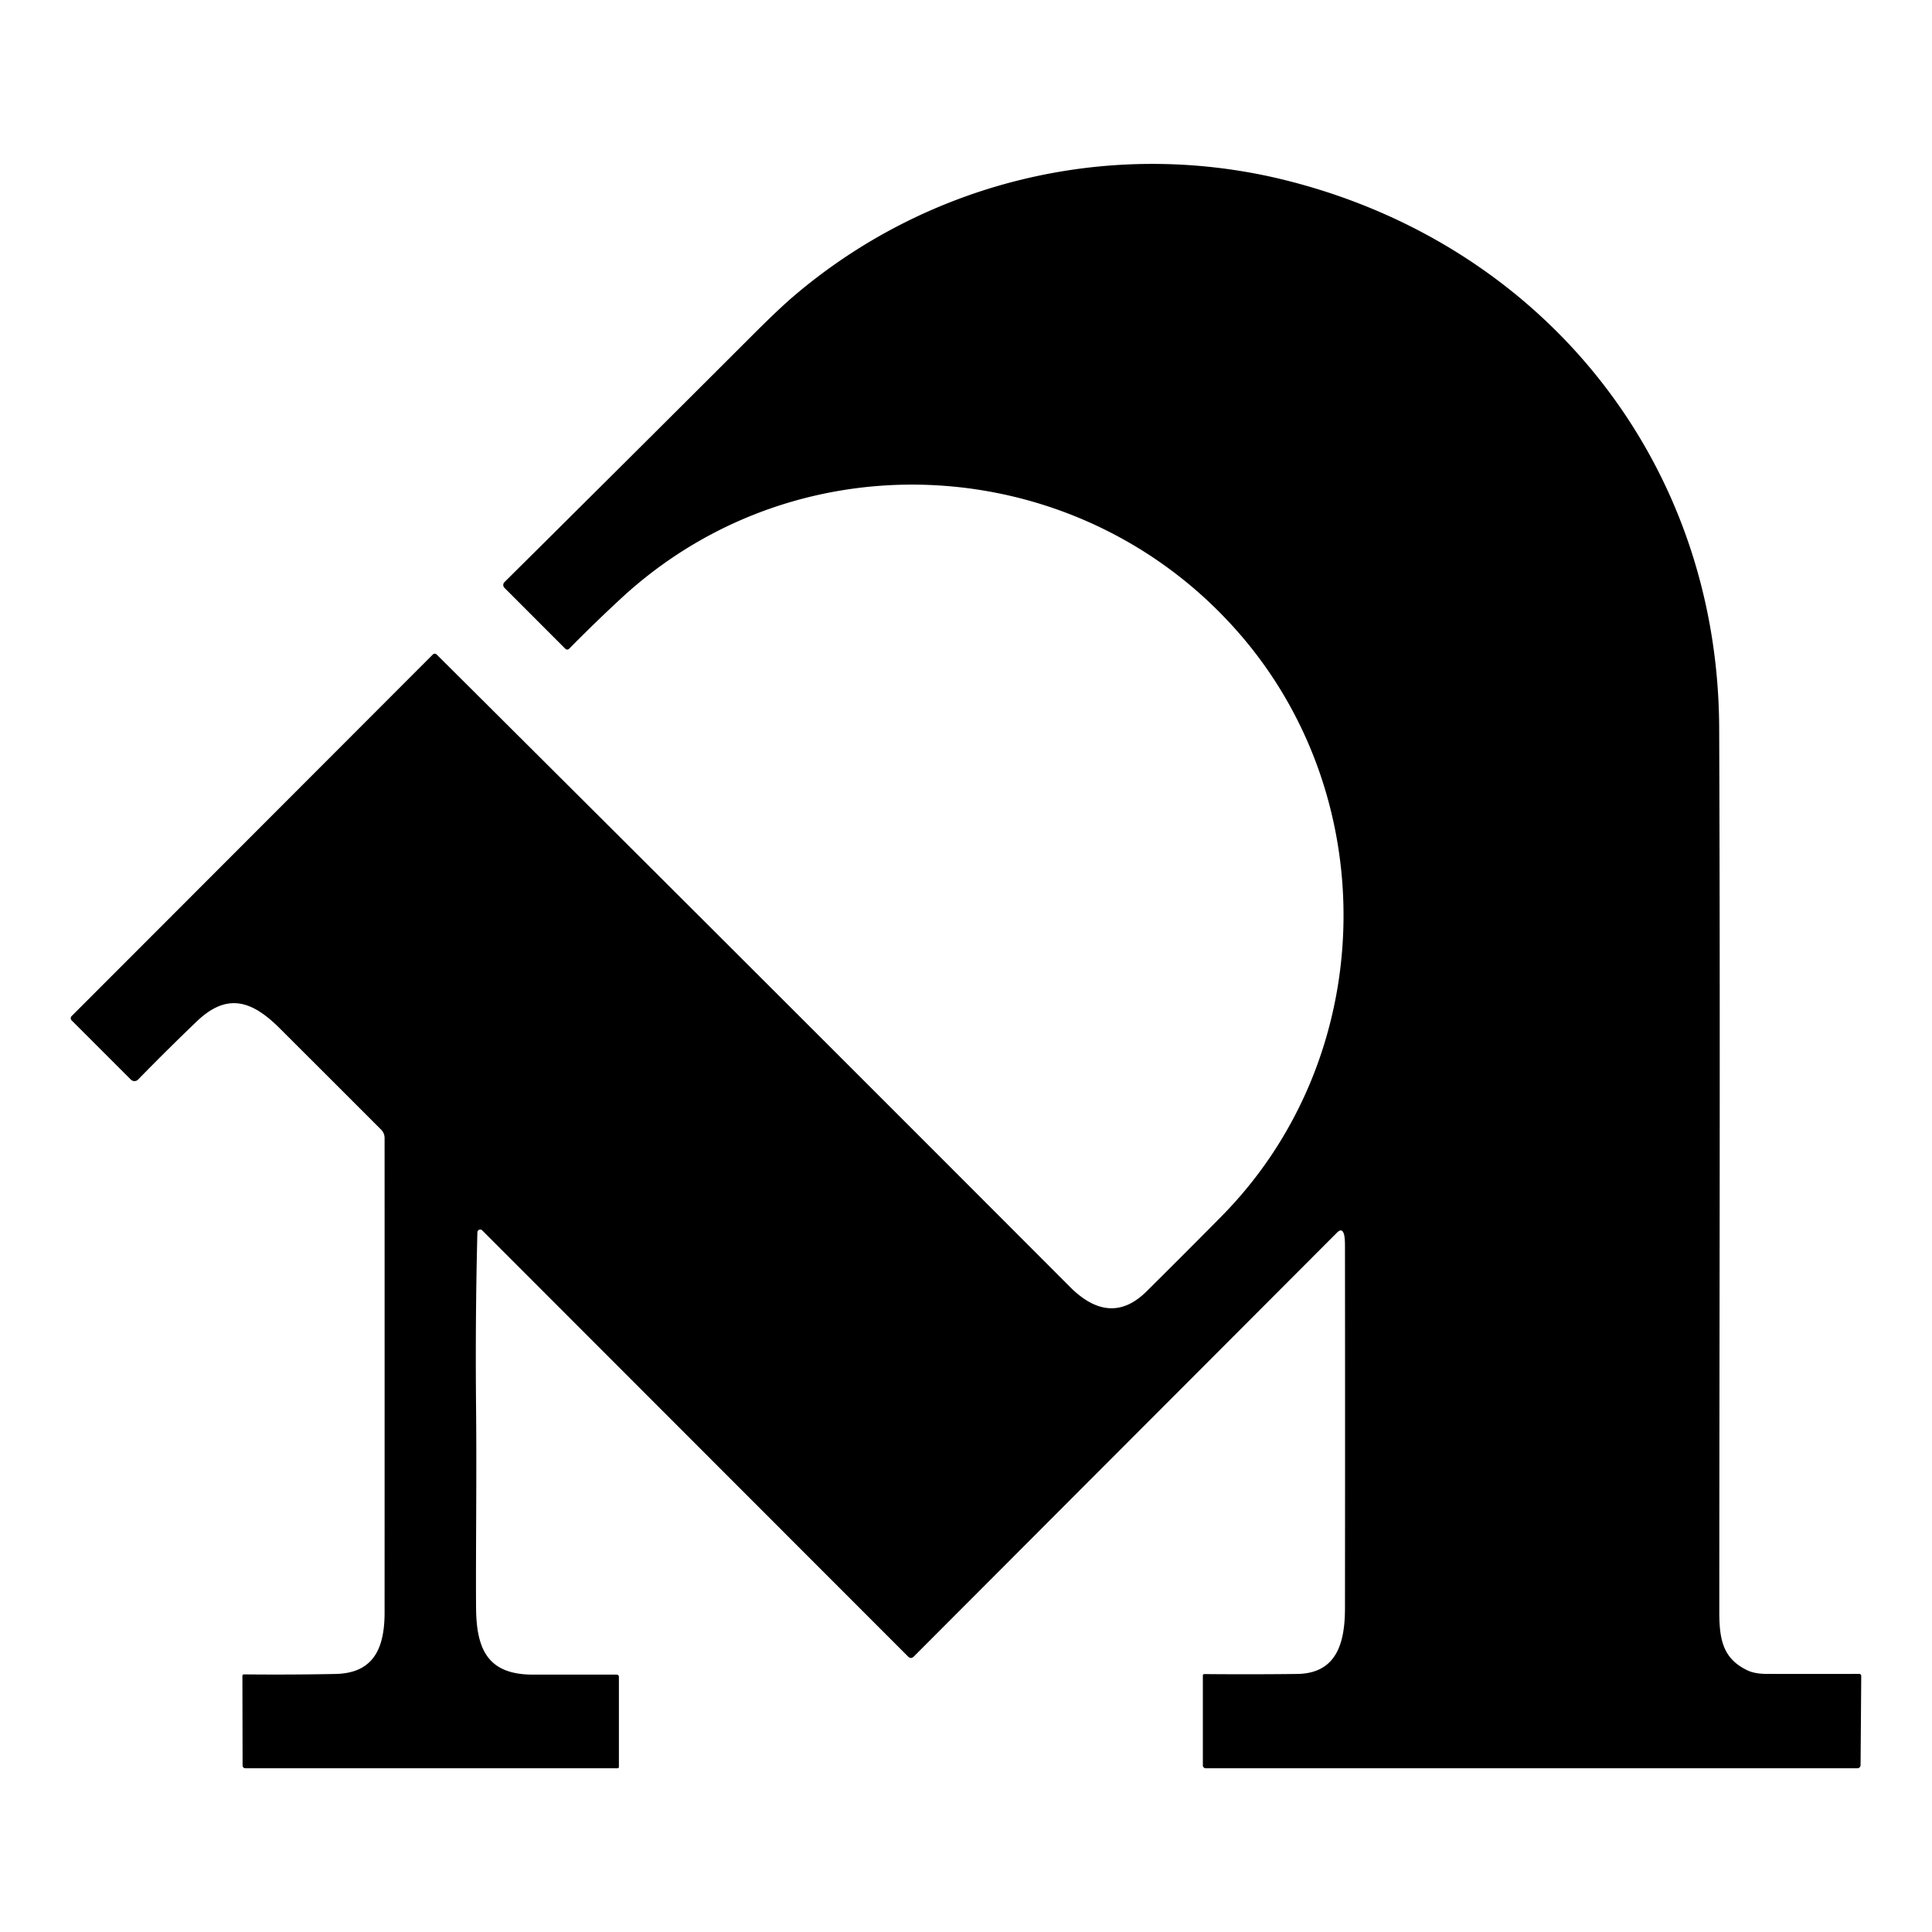 <svg width="32" height="32" xml:space="preserve" xmlns="http://www.w3.org/2000/svg" viewBox="0 0 32 32">
  <path fill="#000000" d="M1.187 16.829 7.17 10.84a.046.044 44.8 0 1 .064.002q5.247 5.222 10.487 10.472c.396.398.829.512 1.268.077q.626-.62 1.245-1.247c2.56-2.595 2.687-6.8.373-9.557-2.61-3.109-7.326-3.451-10.325-.671q-.434.402-.856.83a.044.044 0 0 1-.062 0l-1.009-1.01a.066.067 45.1 0 1 0-.094q2.031-2.014 4.07-4.052.453-.454.696-.663a9.149 9.149 0 0 1 8.031-1.976c4.327 1.015 7.306 4.63 7.323 9.11.019 4.875.003 9.752.002 14.628 0 .459.054.78.465.977q.122.058.314.059.772.002 1.54 0a.032.032 0 0 1 .032.032l-.011 1.478a.052.053.3 0 1-.053.053H19.972a.048.048 0 0 1-.049-.048v-1.49a.022.023.6 0 1 .023-.022q.79.007 1.538-.002c.663-.008.792-.527.793-1.087q.003-3 0-6.002 0-.135-.016-.192-.032-.113-.115-.03l-7.01 7.022q-.047.048-.096 0l-7.053-7.058a.047.047 0 0 0-.08.032q-.036 1.432-.022 2.884c.012 1.158-.006 2.43 0 3.325.004.69.186 1.116.94 1.117h1.39a.036.036 89.6 0 1 .036.037v1.489q0 .025-.023.025H4.07q-.052 0-.052-.053l-.003-1.473q0-.029.028-.029.763.008 1.515-.007c.646-.013.812-.449.812-1.02q.001-3.946 0-7.857a.194.194 0 0 0-.056-.137q-.837-.838-1.679-1.678c-.454-.454-.867-.604-1.375-.117q-.485.464-.973.964a.084.084 0 0 1-.12 0l-.98-.98a.05.05 0 0 1 0-.072z"/>
</svg>
